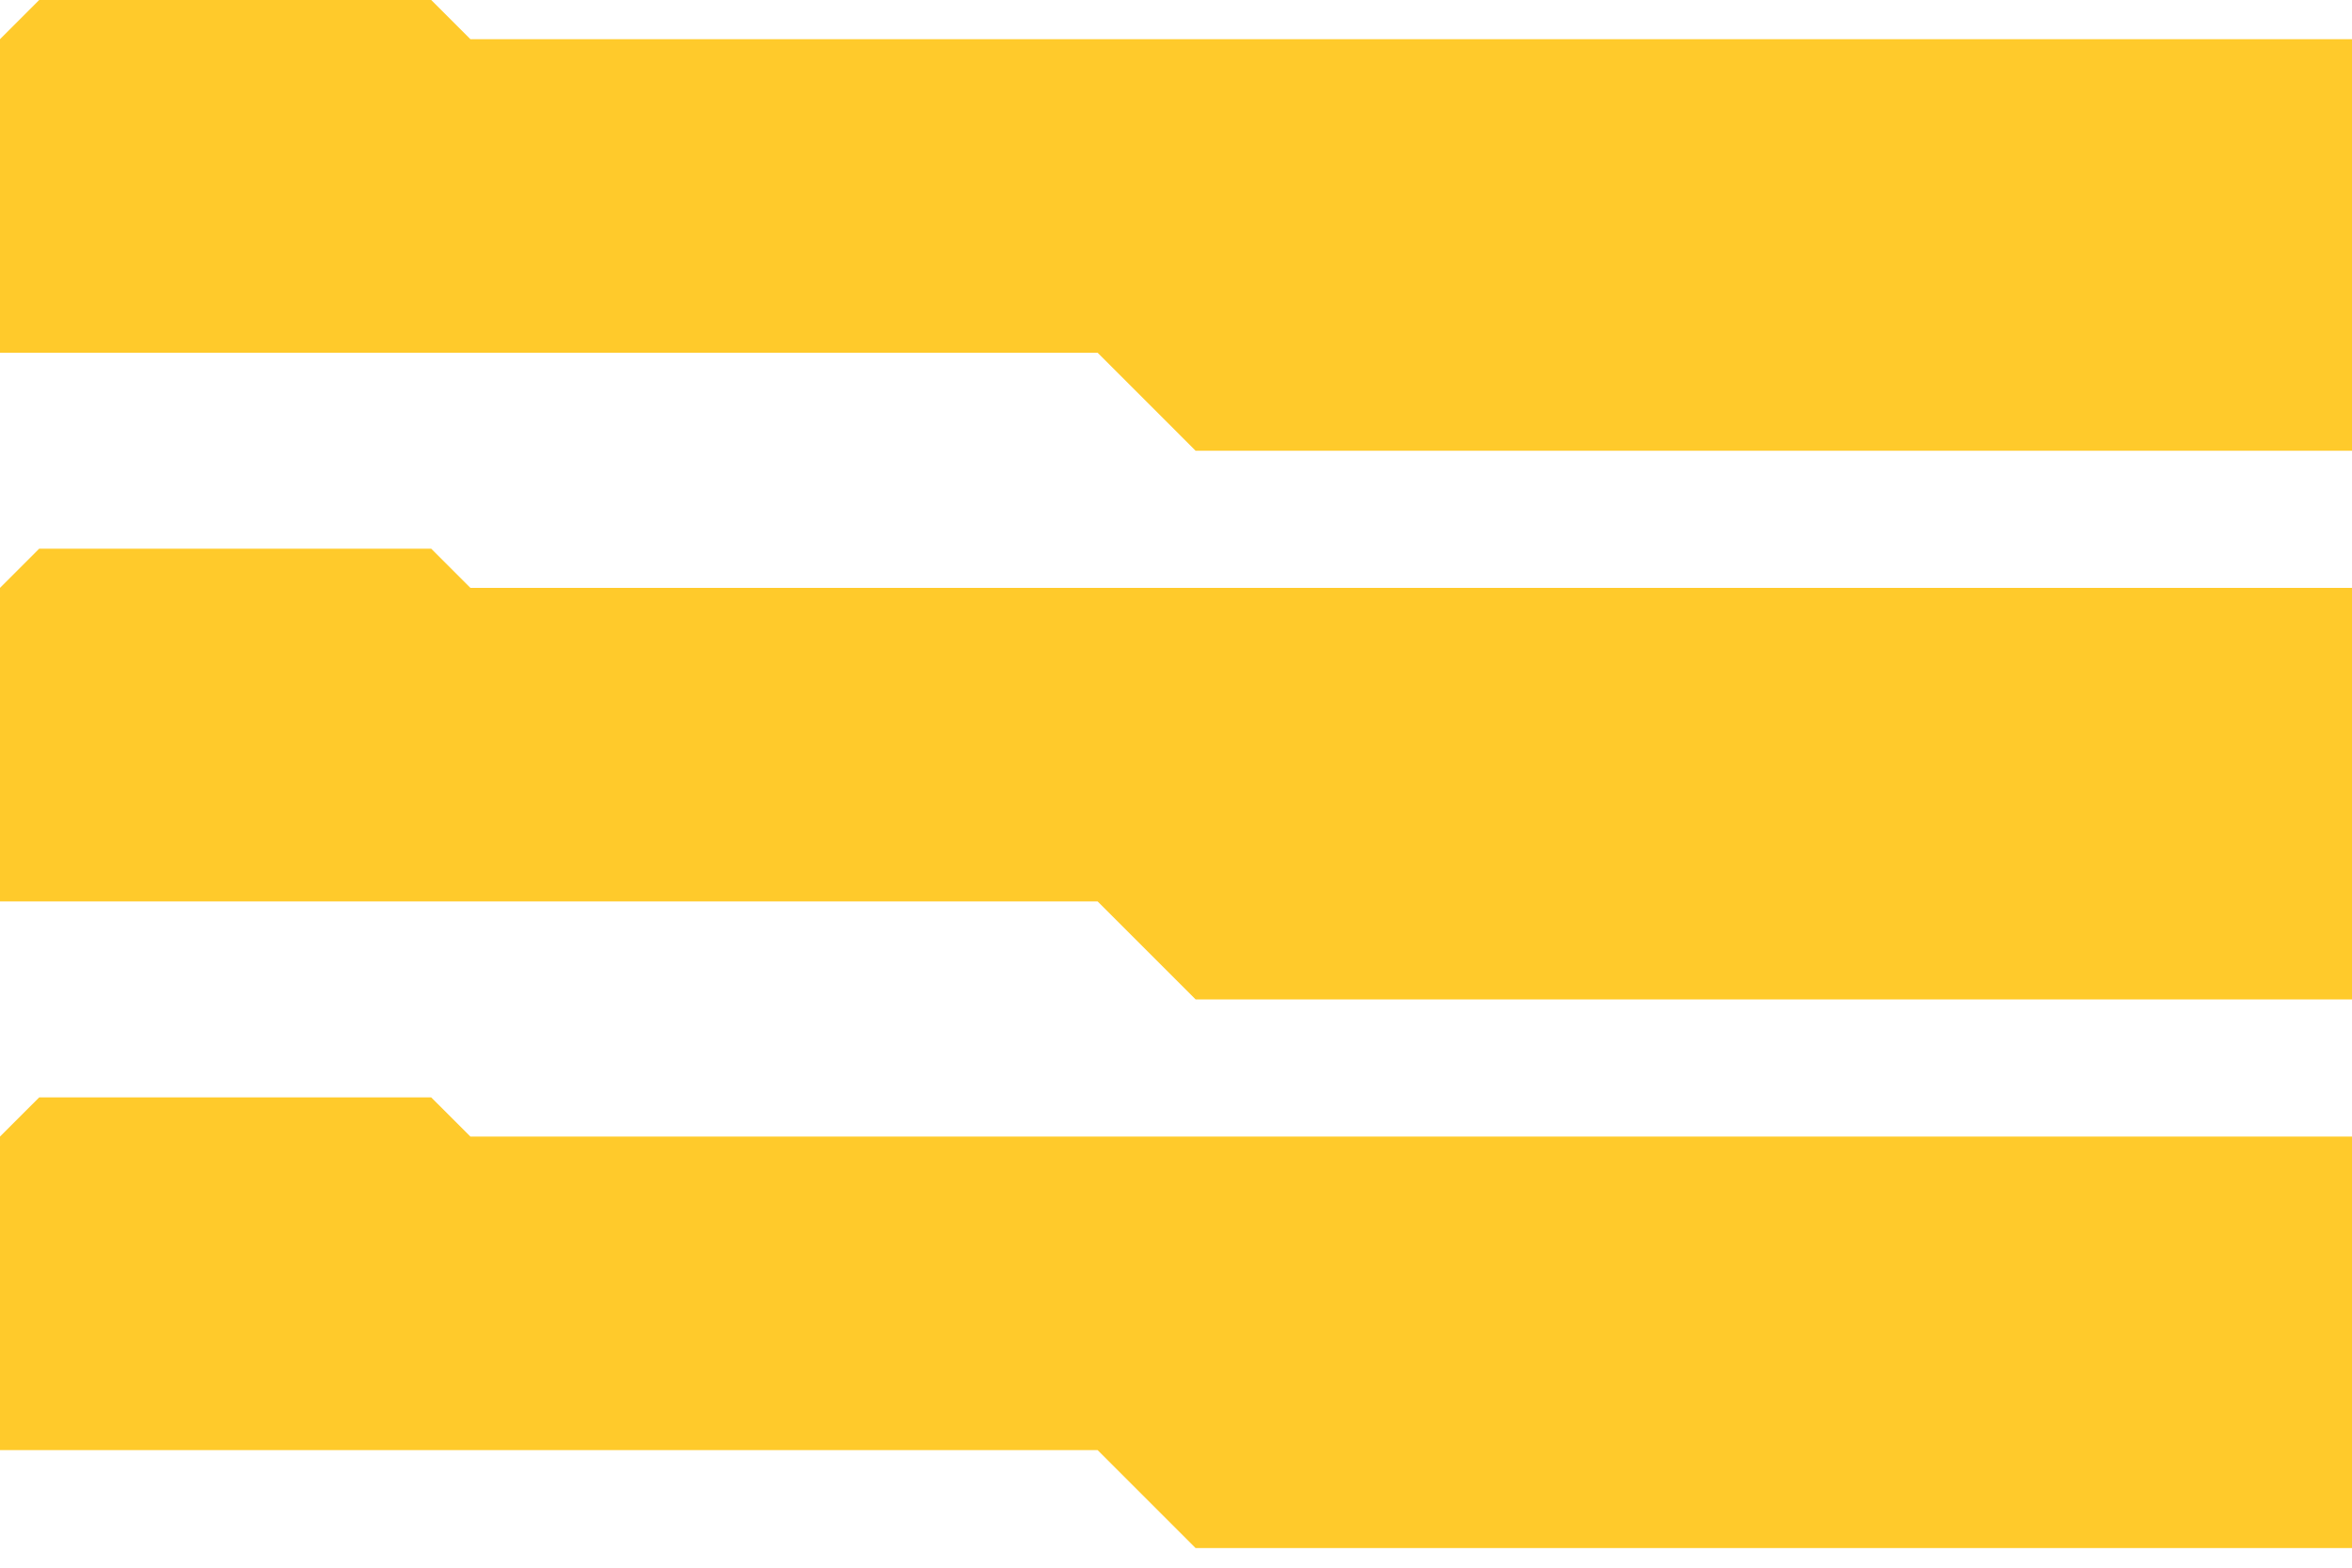 <svg width="60" height="40" viewBox="0 0 60 40" fill="none" xmlns="http://www.w3.org/2000/svg">
<path fill-rule="evenodd" clip-rule="evenodd" d="M0 1L1 0H11L12 1H60V9V11.5H30.5L28 9H0V1Z" fill="#FFCA2B"></path>
<path fill-rule="evenodd" clip-rule="evenodd" d="M0 15L1 14H11L12 15H60V23V25.5H30.5L28 23H0V15Z" fill="#FFCA2B"></path>
<path fill-rule="evenodd" clip-rule="evenodd" d="M0 29L1 28H11L12 29H60V37V39.5H30.5L28 37H0V29Z" fill="#FFCA2B"></path>
</svg>
